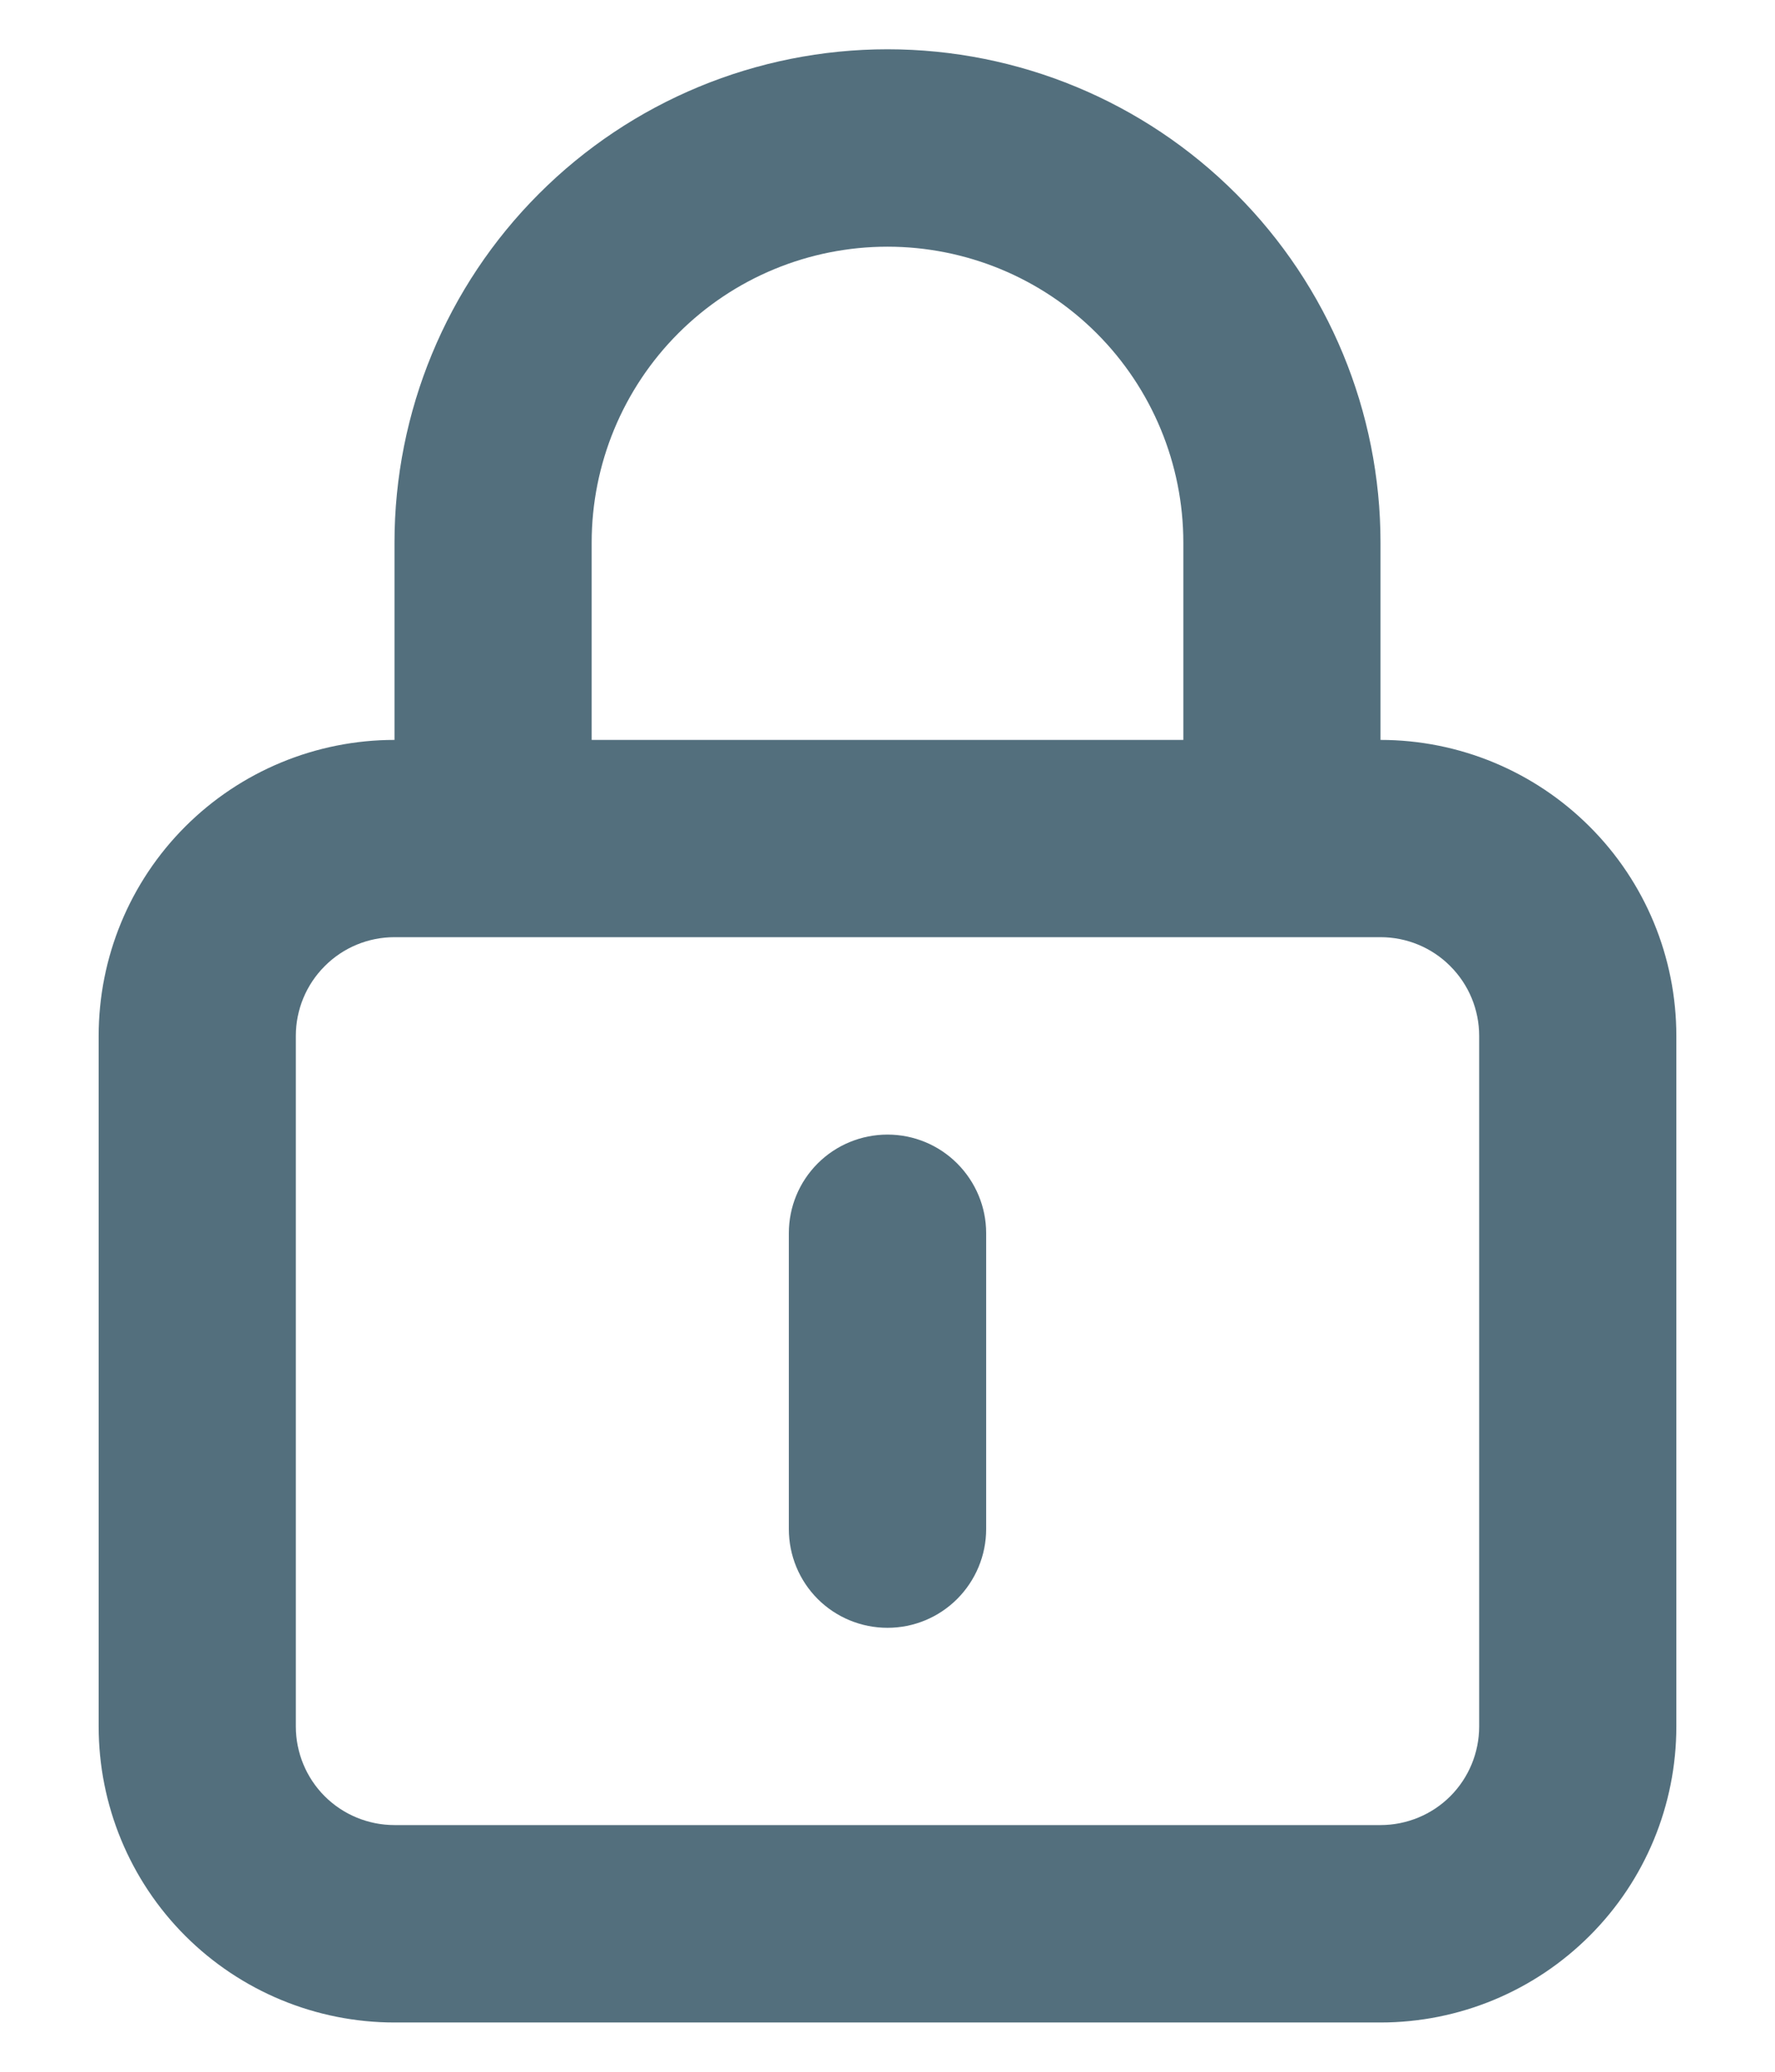 <svg width="12" height="14" viewBox="0 0 12 14" fill="none" xmlns="http://www.w3.org/2000/svg">
<path d="M6 7.667C5.823 7.667 5.653 7.737 5.528 7.862C5.403 7.987 5.333 8.156 5.333 8.333V10.333C5.333 10.51 5.403 10.68 5.528 10.805C5.653 10.93 5.823 11 6 11C6.177 11 6.346 10.93 6.471 10.805C6.596 10.68 6.667 10.51 6.667 10.333V8.333C6.667 8.156 6.596 7.987 6.471 7.862C6.346 7.737 6.177 7.667 6 7.667ZM9.333 5V3.667C9.333 2.783 8.982 1.935 8.357 1.31C7.732 0.684 6.884 0.333 6 0.333C5.116 0.333 4.268 0.684 3.643 1.31C3.018 1.935 2.667 2.783 2.667 3.667V5C2.136 5 1.627 5.211 1.252 5.586C0.877 5.961 0.667 6.469 0.667 7V11.667C0.667 12.197 0.877 12.706 1.252 13.081C1.627 13.456 2.136 13.667 2.667 13.667H9.333C9.864 13.667 10.372 13.456 10.747 13.081C11.123 12.706 11.333 12.197 11.333 11.667V7C11.333 6.469 11.123 5.961 10.747 5.586C10.372 5.211 9.864 5 9.333 5ZM4 3.667C4 3.136 4.211 2.627 4.586 2.252C4.961 1.877 5.469 1.667 6 1.667C6.53 1.667 7.039 1.877 7.414 2.252C7.789 2.627 8 3.136 8 3.667V5H4V3.667ZM10 11.667C10 11.843 9.93 12.013 9.805 12.138C9.68 12.263 9.51 12.333 9.333 12.333H2.667C2.49 12.333 2.32 12.263 2.195 12.138C2.07 12.013 2 11.843 2 11.667V7C2 6.823 2.07 6.654 2.195 6.529C2.32 6.403 2.49 6.333 2.667 6.333H9.333C9.51 6.333 9.68 6.403 9.805 6.529C9.93 6.654 10 6.823 10 7V11.667Z" fill="#536F7D"/>
</svg>
